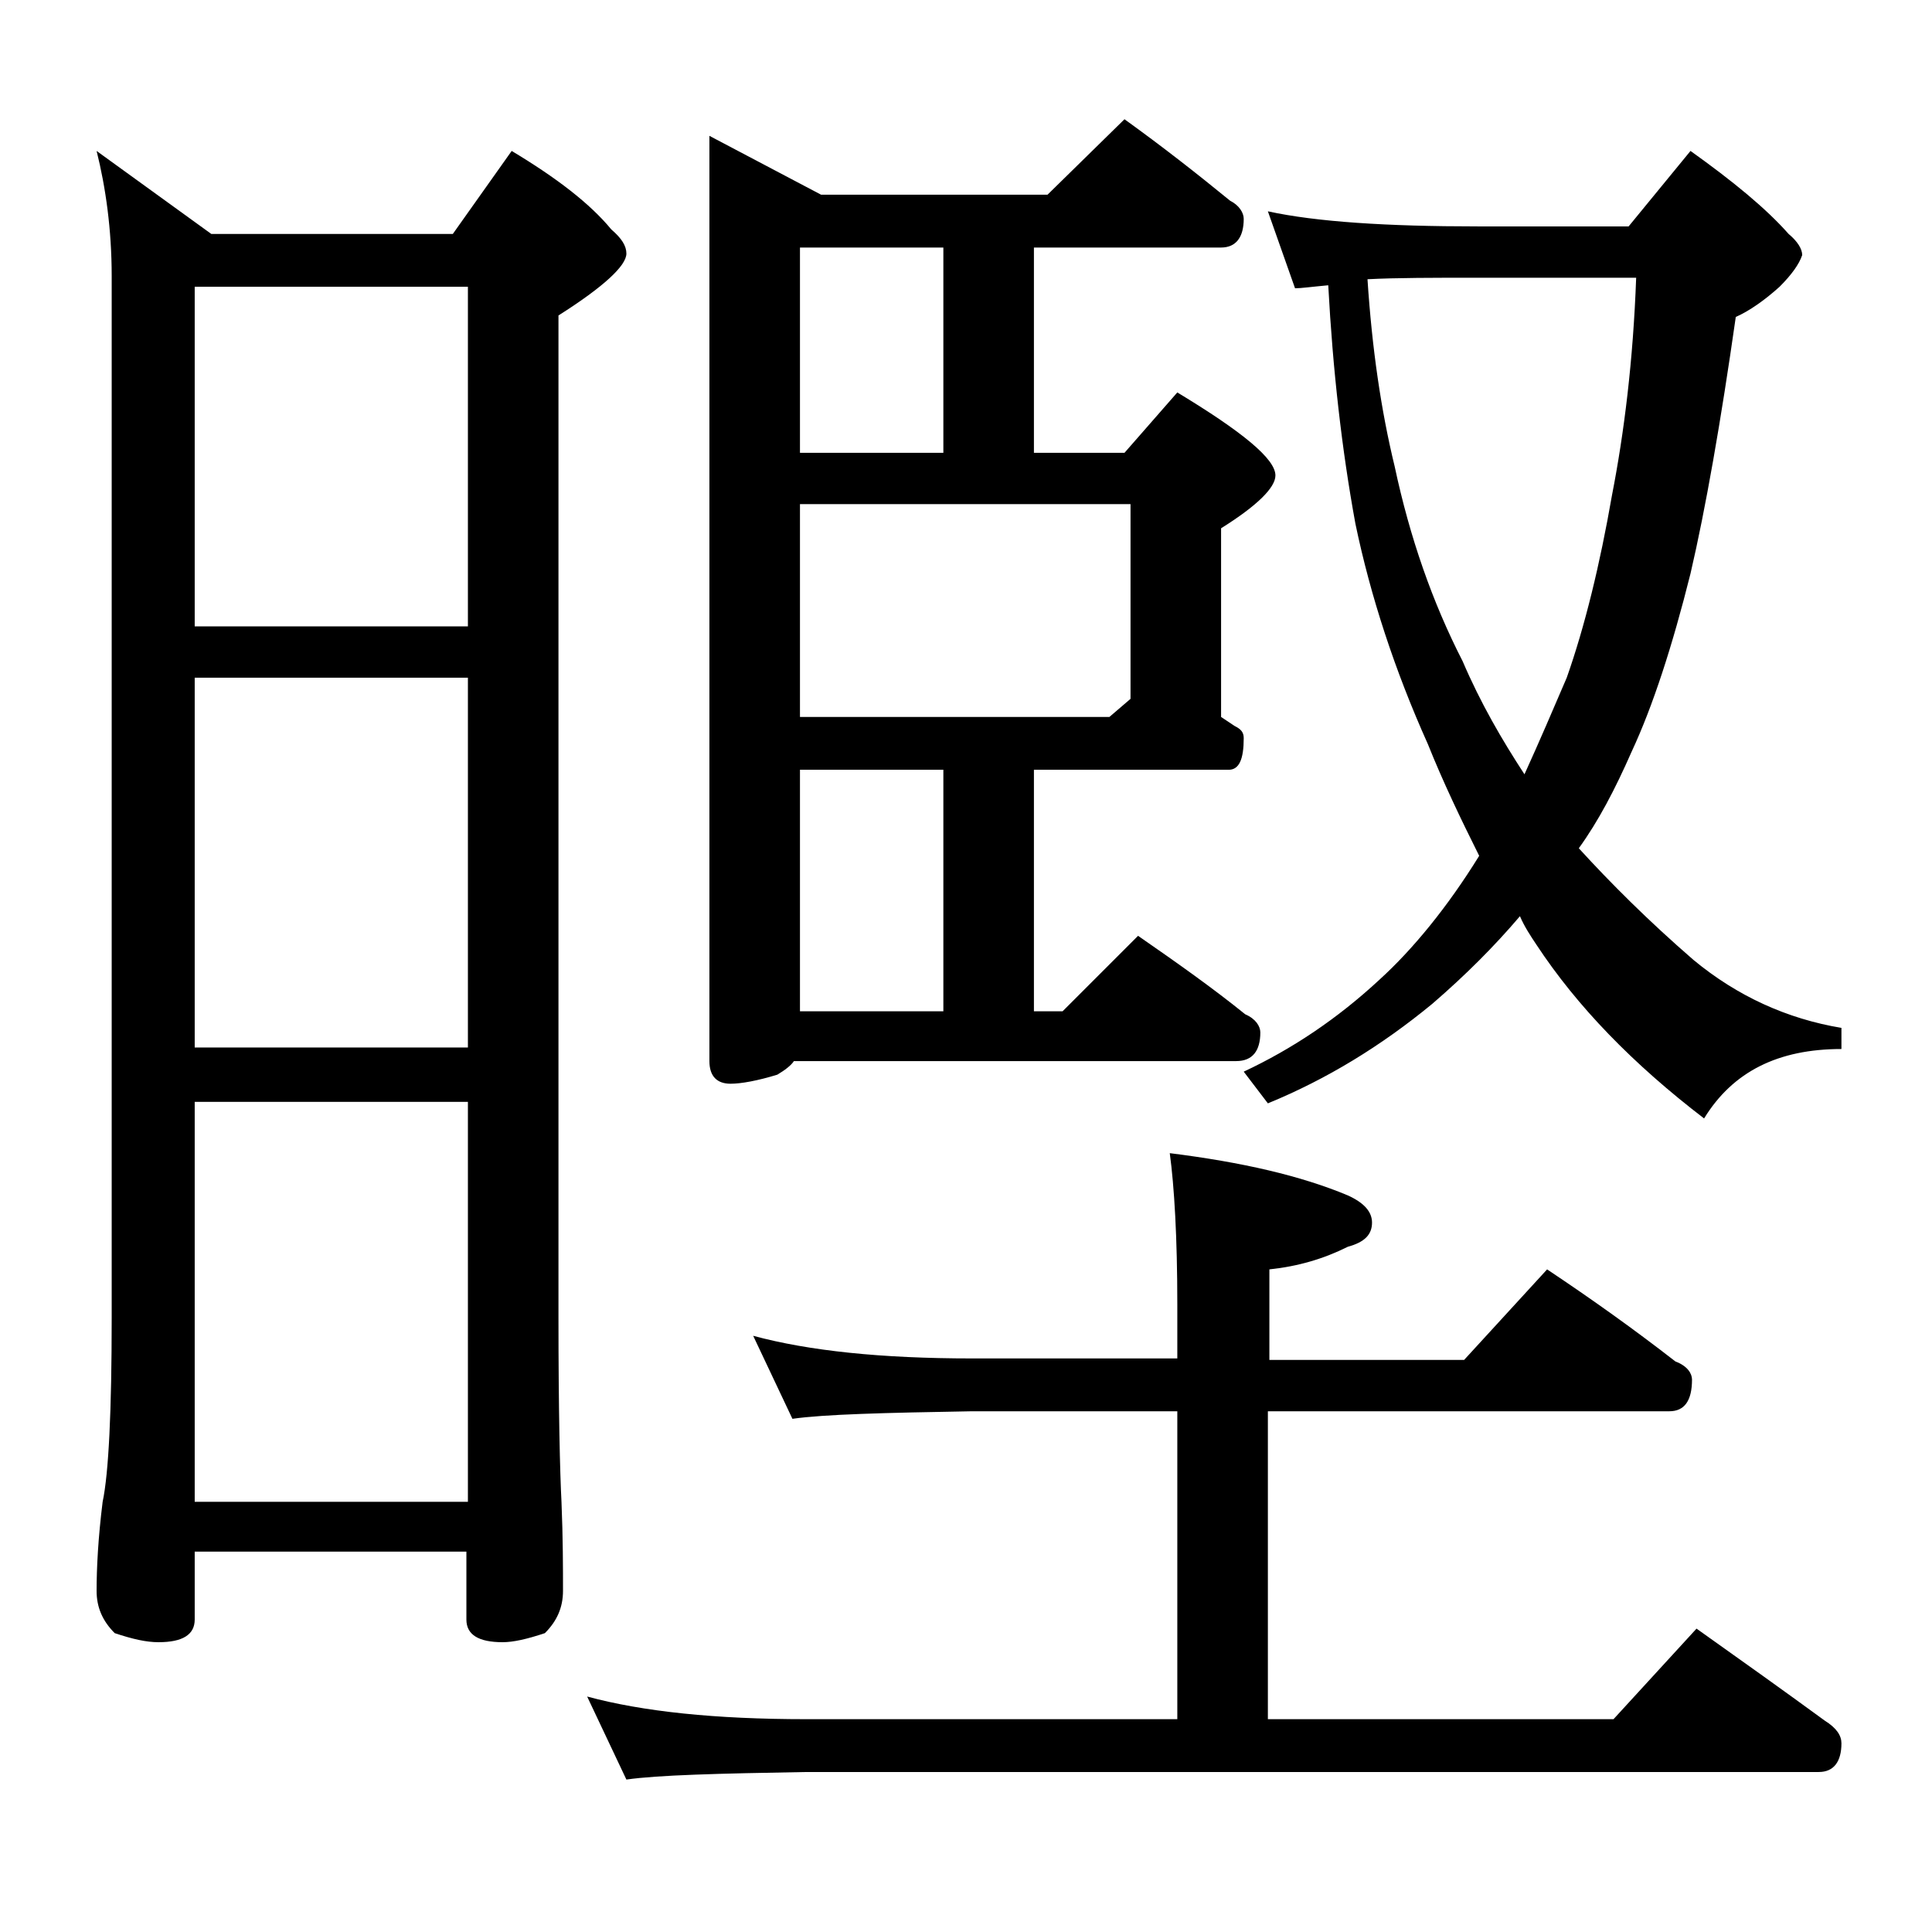 <?xml version="1.0" encoding="utf-8"?>
<!-- Generator: Adobe Illustrator 18.0.0, SVG Export Plug-In . SVG Version: 6.00 Build 0)  -->
<!DOCTYPE svg PUBLIC "-//W3C//DTD SVG 1.1//EN" "http://www.w3.org/Graphics/SVG/1.1/DTD/svg11.dtd">
<svg version="1.1" id="Layer_1" xmlns="http://www.w3.org/2000/svg" xmlns:xlink="http://www.w3.org/1999/xlink" x="0px" y="0px"
	 viewBox="0 0 128 128" enable-background="new 0 0 128 128" xml:space="preserve">
<path d="M6.4,10l7.6,5.5h16l3.9-5.5c3,1.8,5.2,3.5,6.6,5.2c0.7,0.6,1,1.1,1,1.6c0,0.8-1.5,2.2-4.5,4.1v66.4c0,6.2,0.1,10.3,0.2,12.2
	c0.1,2.4,0.1,4.4,0.1,5.9c0,1.1-0.4,2-1.2,2.8c-1.2,0.4-2.1,0.6-2.8,0.6c-1.6,0-2.4-0.5-2.4-1.5v-4.5H12.9v4.5c0,1-0.8,1.5-2.4,1.5
	c-0.8,0-1.7-0.2-2.9-0.6c-0.8-0.8-1.2-1.7-1.2-2.8c0-1.5,0.1-3.5,0.4-5.9c0.4-1.9,0.6-6,0.6-12.2v-69C7.4,15.2,7,12.4,6.4,10z
	 M12.9,41.5H31V19H12.9V41.5z M12.9,69.4H31V44.9H12.9V69.4z M12.9,99.5H31V73H12.9V99.5z M49.9,88.5c3.7,1,8.5,1.5,14.5,1.5H78
	v-3.6c0-4.4-0.2-7.8-0.5-10c4.8,0.6,8.7,1.5,11.8,2.8c1.1,0.5,1.6,1.1,1.6,1.8c0,0.8-0.5,1.3-1.6,1.6c-1.6,0.8-3.3,1.3-5.2,1.5v6
	h12.9l5.5-6c3,2,5.8,4,8.5,6.1c0.8,0.3,1.1,0.8,1.1,1.2c0,1.4-0.5,2.1-1.5,2.1H84v20.4h22.9l5.5-6c3.1,2.2,5.9,4.2,8.5,6.1
	c0.8,0.5,1.1,1,1.1,1.5c0,1.2-0.5,1.9-1.5,1.9H53.4c-5.8,0.1-9.8,0.2-11.9,0.5l-2.6-5.5c3.7,1,8.5,1.5,14.5,1.5H78V93.5H64.4
	c-5.8,0.1-9.8,0.2-11.9,0.5L49.9,88.5z M74.5,7.9c2.5,1.8,4.8,3.6,7,5.4c0.6,0.3,0.9,0.8,0.9,1.2c0,1.2-0.5,1.9-1.5,1.9H68.5V30h6
	l3.5-4c4.3,2.6,6.5,4.4,6.5,5.5c0,0.8-1.2,2-3.6,3.5v12.5c0.3,0.2,0.6,0.4,0.9,0.6c0.4,0.2,0.6,0.4,0.6,0.8c0,1.4-0.3,2.1-1,2.1
	H68.5v16h1.9l5-5c2.6,1.8,5,3.5,7.1,5.2c0.7,0.3,1,0.8,1,1.2c0,1.2-0.5,1.9-1.6,1.9H52.6c-0.2,0.3-0.6,0.6-1.1,0.9
	c-1.3,0.4-2.4,0.6-3.1,0.6c-0.9,0-1.4-0.5-1.4-1.5V9l7.4,3.9h15L74.5,7.9z M53,30h9.5V16.4H53V30z M53,47.5h20.5l1.4-1.2V33.4H53
	V47.5z M53,67h9.5V51H53V67z M84,14c3.2,0.7,7.9,1,13.9,1h10l4.1-5c2.8,2,5,3.8,6.5,5.5c0.6,0.5,0.9,1,0.9,1.4
	c-0.2,0.6-0.7,1.3-1.5,2.1c-1,0.9-2,1.6-2.9,2c-1,7-2,12.7-3,17c-1.2,4.8-2.5,8.8-3.9,11.8c-1.1,2.5-2.2,4.6-3.5,6.4
	c2.1,2.3,4.6,4.8,7.6,7.4c2.9,2.4,6.2,3.9,9.8,4.5v1.4c-4.2,0-7.2,1.5-9.1,4.6c-4.7-3.6-8.4-7.4-11.1-11.5c-0.4-0.6-0.8-1.2-1.1-1.9
	c-1.7,2-3.6,3.9-5.8,5.8c-3.4,2.8-7,5-10.9,6.6l-1.6-2.1c3.2-1.5,6.2-3.5,9-6.1c2.2-2,4.5-4.8,6.6-8.2c-1.2-2.4-2.4-4.9-3.4-7.4
	c-2.2-4.9-3.8-9.8-4.8-14.6c-0.9-4.9-1.5-10.2-1.8-15.8c-1.1,0.1-1.8,0.2-2.2,0.2L84,14z M90.6,18.5c0.3,4.6,0.9,8.7,1.8,12.4
	c1,4.7,2.5,9,4.5,12.9c1.2,2.8,2.6,5.2,4.1,7.5c1-2.2,1.9-4.3,2.8-6.4c1.2-3.4,2.2-7.5,3-12.1c0.8-4.1,1.4-8.9,1.6-14.4H97.9
	C95,18.4,92.5,18.4,90.6,18.5z"/>
</svg>
